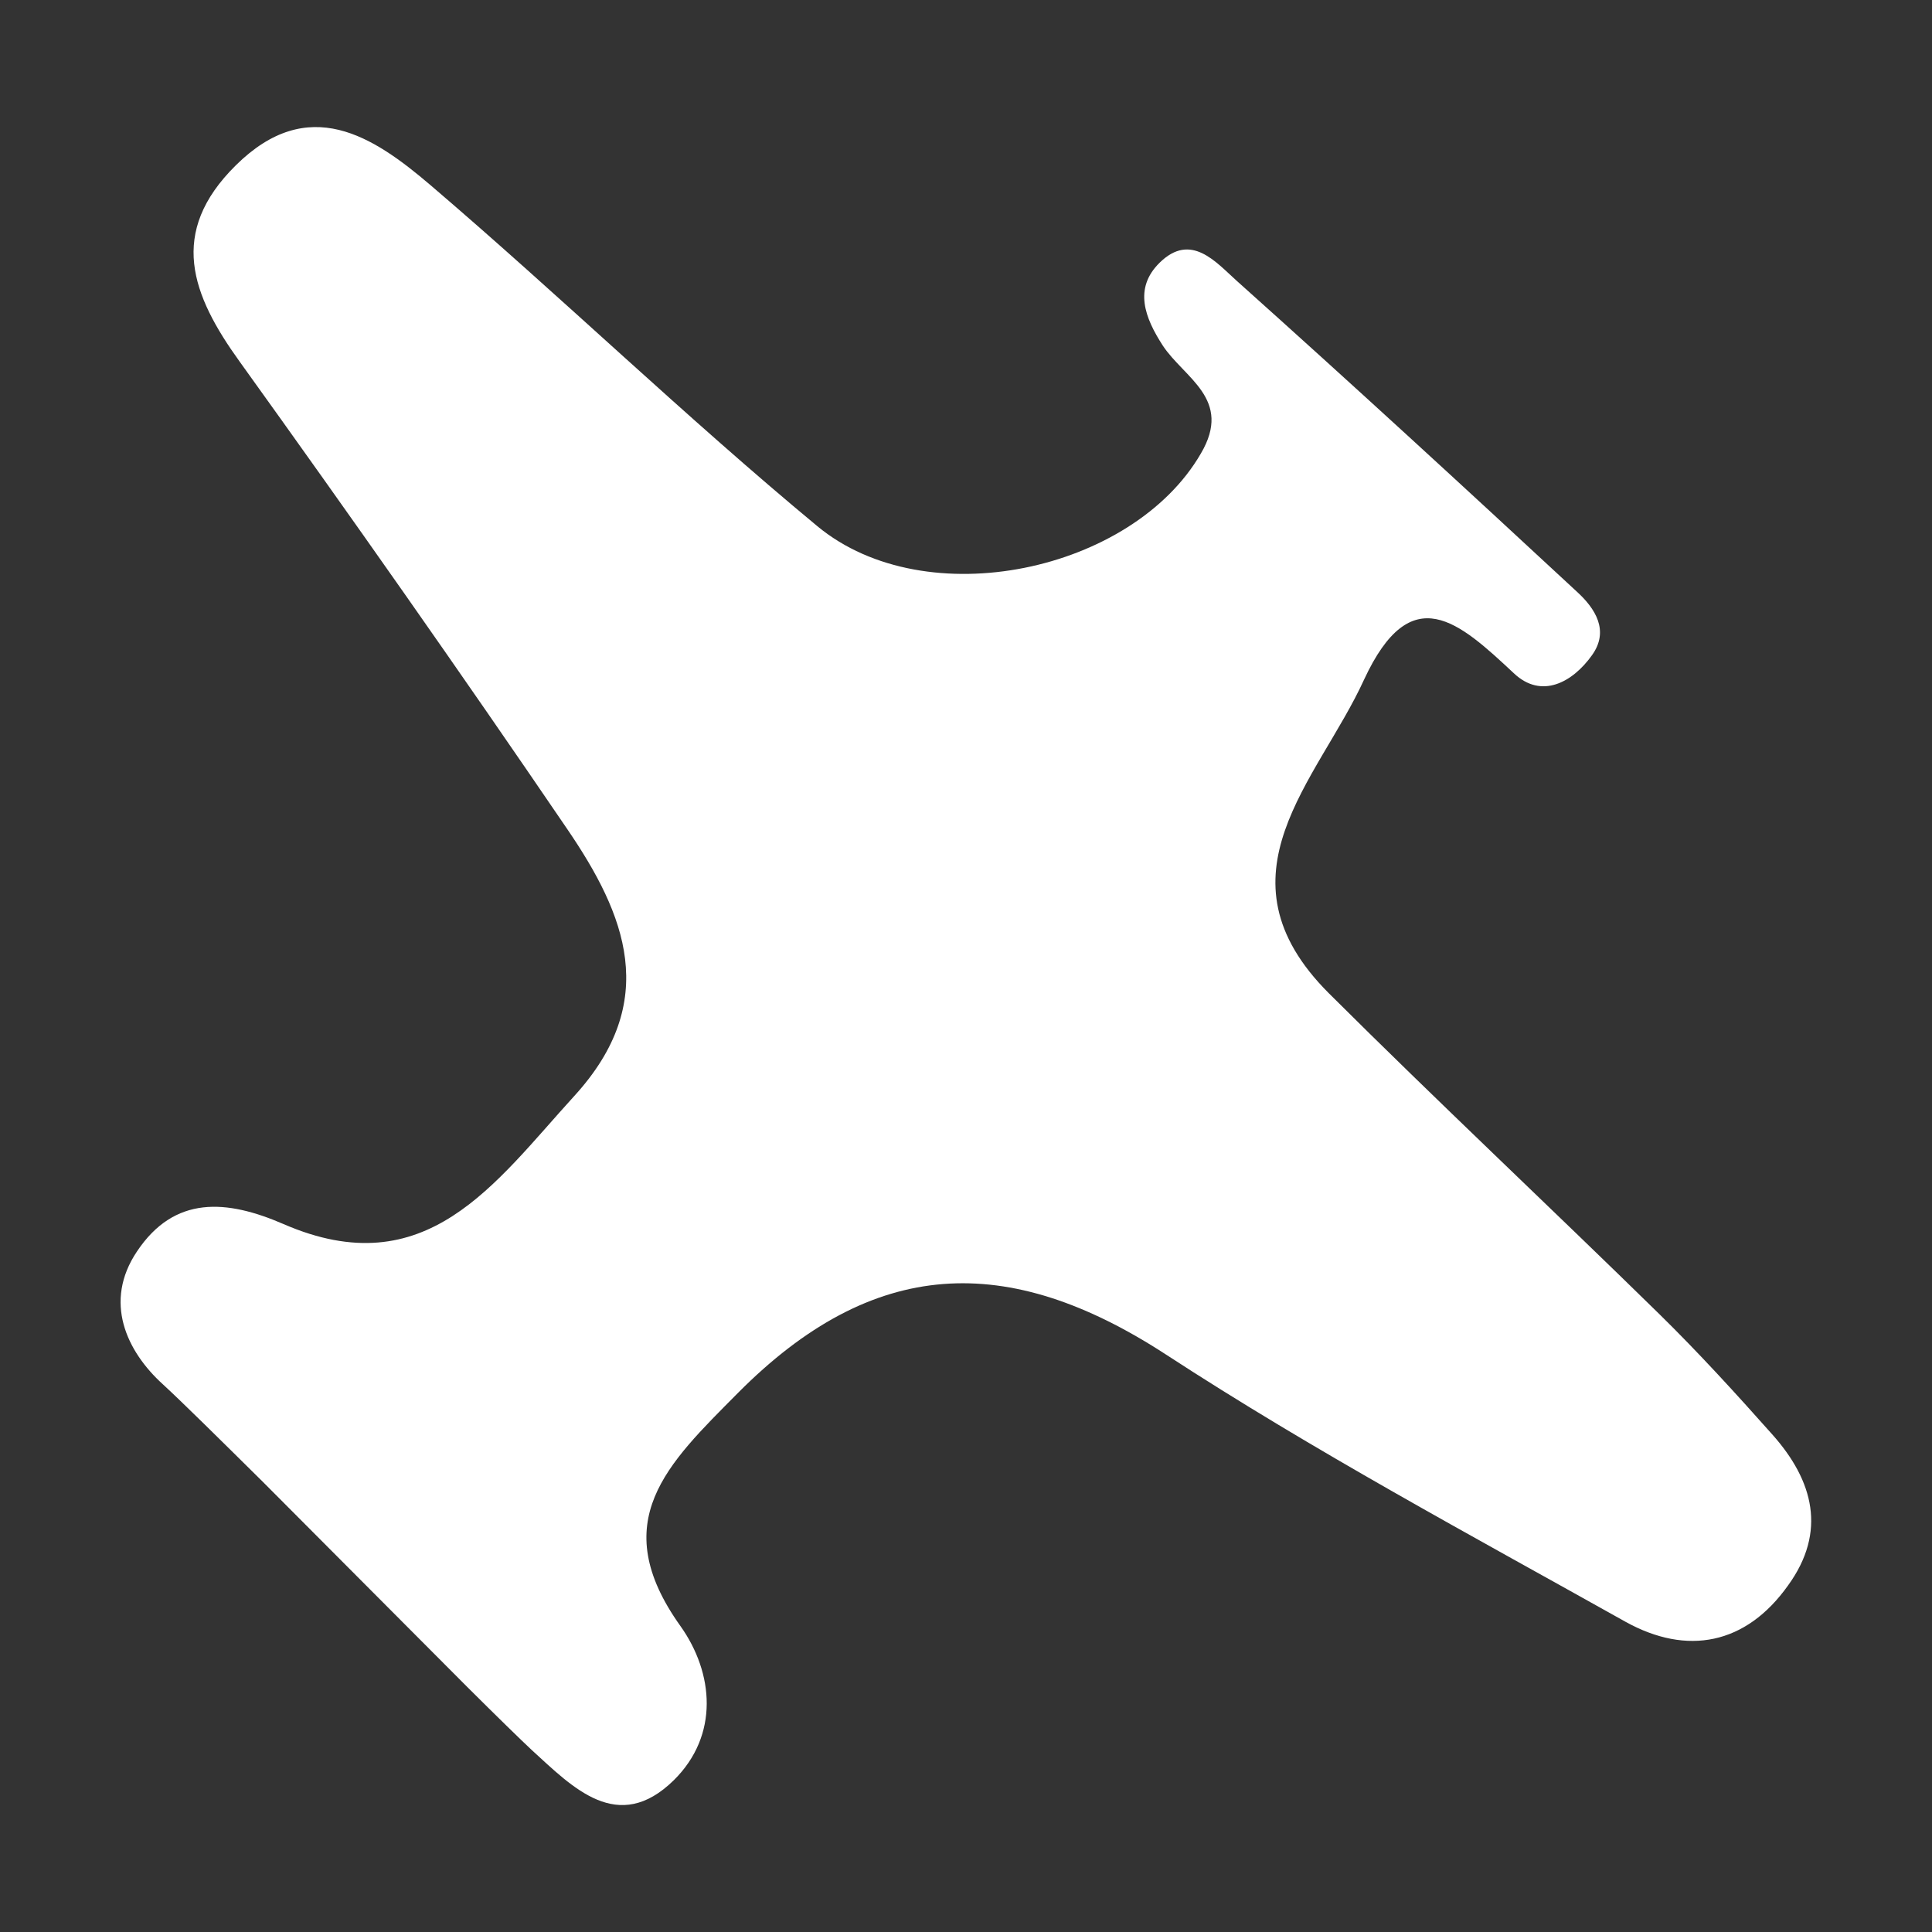 <svg xmlns="http://www.w3.org/2000/svg" xmlns:xlink="http://www.w3.org/1999/xlink" id="Layer_1" x="0px" y="0px" width="40px" height="40px" viewBox="310 0 40 40" xml:space="preserve"><rect x="310" y="0" width="40" height="40" fill="#333333" stroke="none"/><path fill="#FFFFFF" d="M346.698,29.704c-0.753-0.847-1.525-1.694-2.335-2.489c-2.275-2.23-4.596-4.404-6.853-6.653  c-2.431-2.433-0.228-4.395,0.73-6.488c0.979-2.112,1.97-1.192,3.107-0.131c0.567,0.533,1.209,0.189,1.613-0.377  c0.366-0.509,0.068-0.971-0.32-1.323c-2.326-2.158-4.667-4.31-7.034-6.428c-0.43-0.385-0.948-1.016-1.598-0.375  c-0.541,0.532-0.305,1.14,0.065,1.713c0.444,0.676,1.455,1.107,0.79,2.236c-1.412,2.441-5.686,3.371-7.941,1.505  c-2.738-2.269-5.307-4.753-8.014-7.065c-1.183-1.008-2.521-1.896-4.027-0.405c-1.409,1.393-0.914,2.684,0.081,4.063  c2.298,3.198,4.563,6.419,6.782,9.678c1.207,1.768,1.938,3.563,0.147,5.525c-1.648,1.806-3.064,3.938-6.021,2.653  c-1.174-0.509-2.256-0.6-3.035,0.568c-0.697,1.039-0.218,2.066,0.541,2.753c0.407,0.375,1.173,1.133,2.069,2.019l4.229,4.244  c0.609,0.606,1.096,1.082,1.34,1.31c0.842,0.767,1.78,1.758,2.94,0.617c0.938-0.93,0.825-2.216,0.134-3.188  c-1.549-2.168-0.268-3.356,1.184-4.82c2.804-2.827,5.587-2.934,8.857-0.809c3.074,2.005,6.326,3.748,9.527,5.541  c1.271,0.704,2.491,0.477,3.365-0.755C347.825,31.712,347.545,30.657,346.698,29.704z"></path></svg>